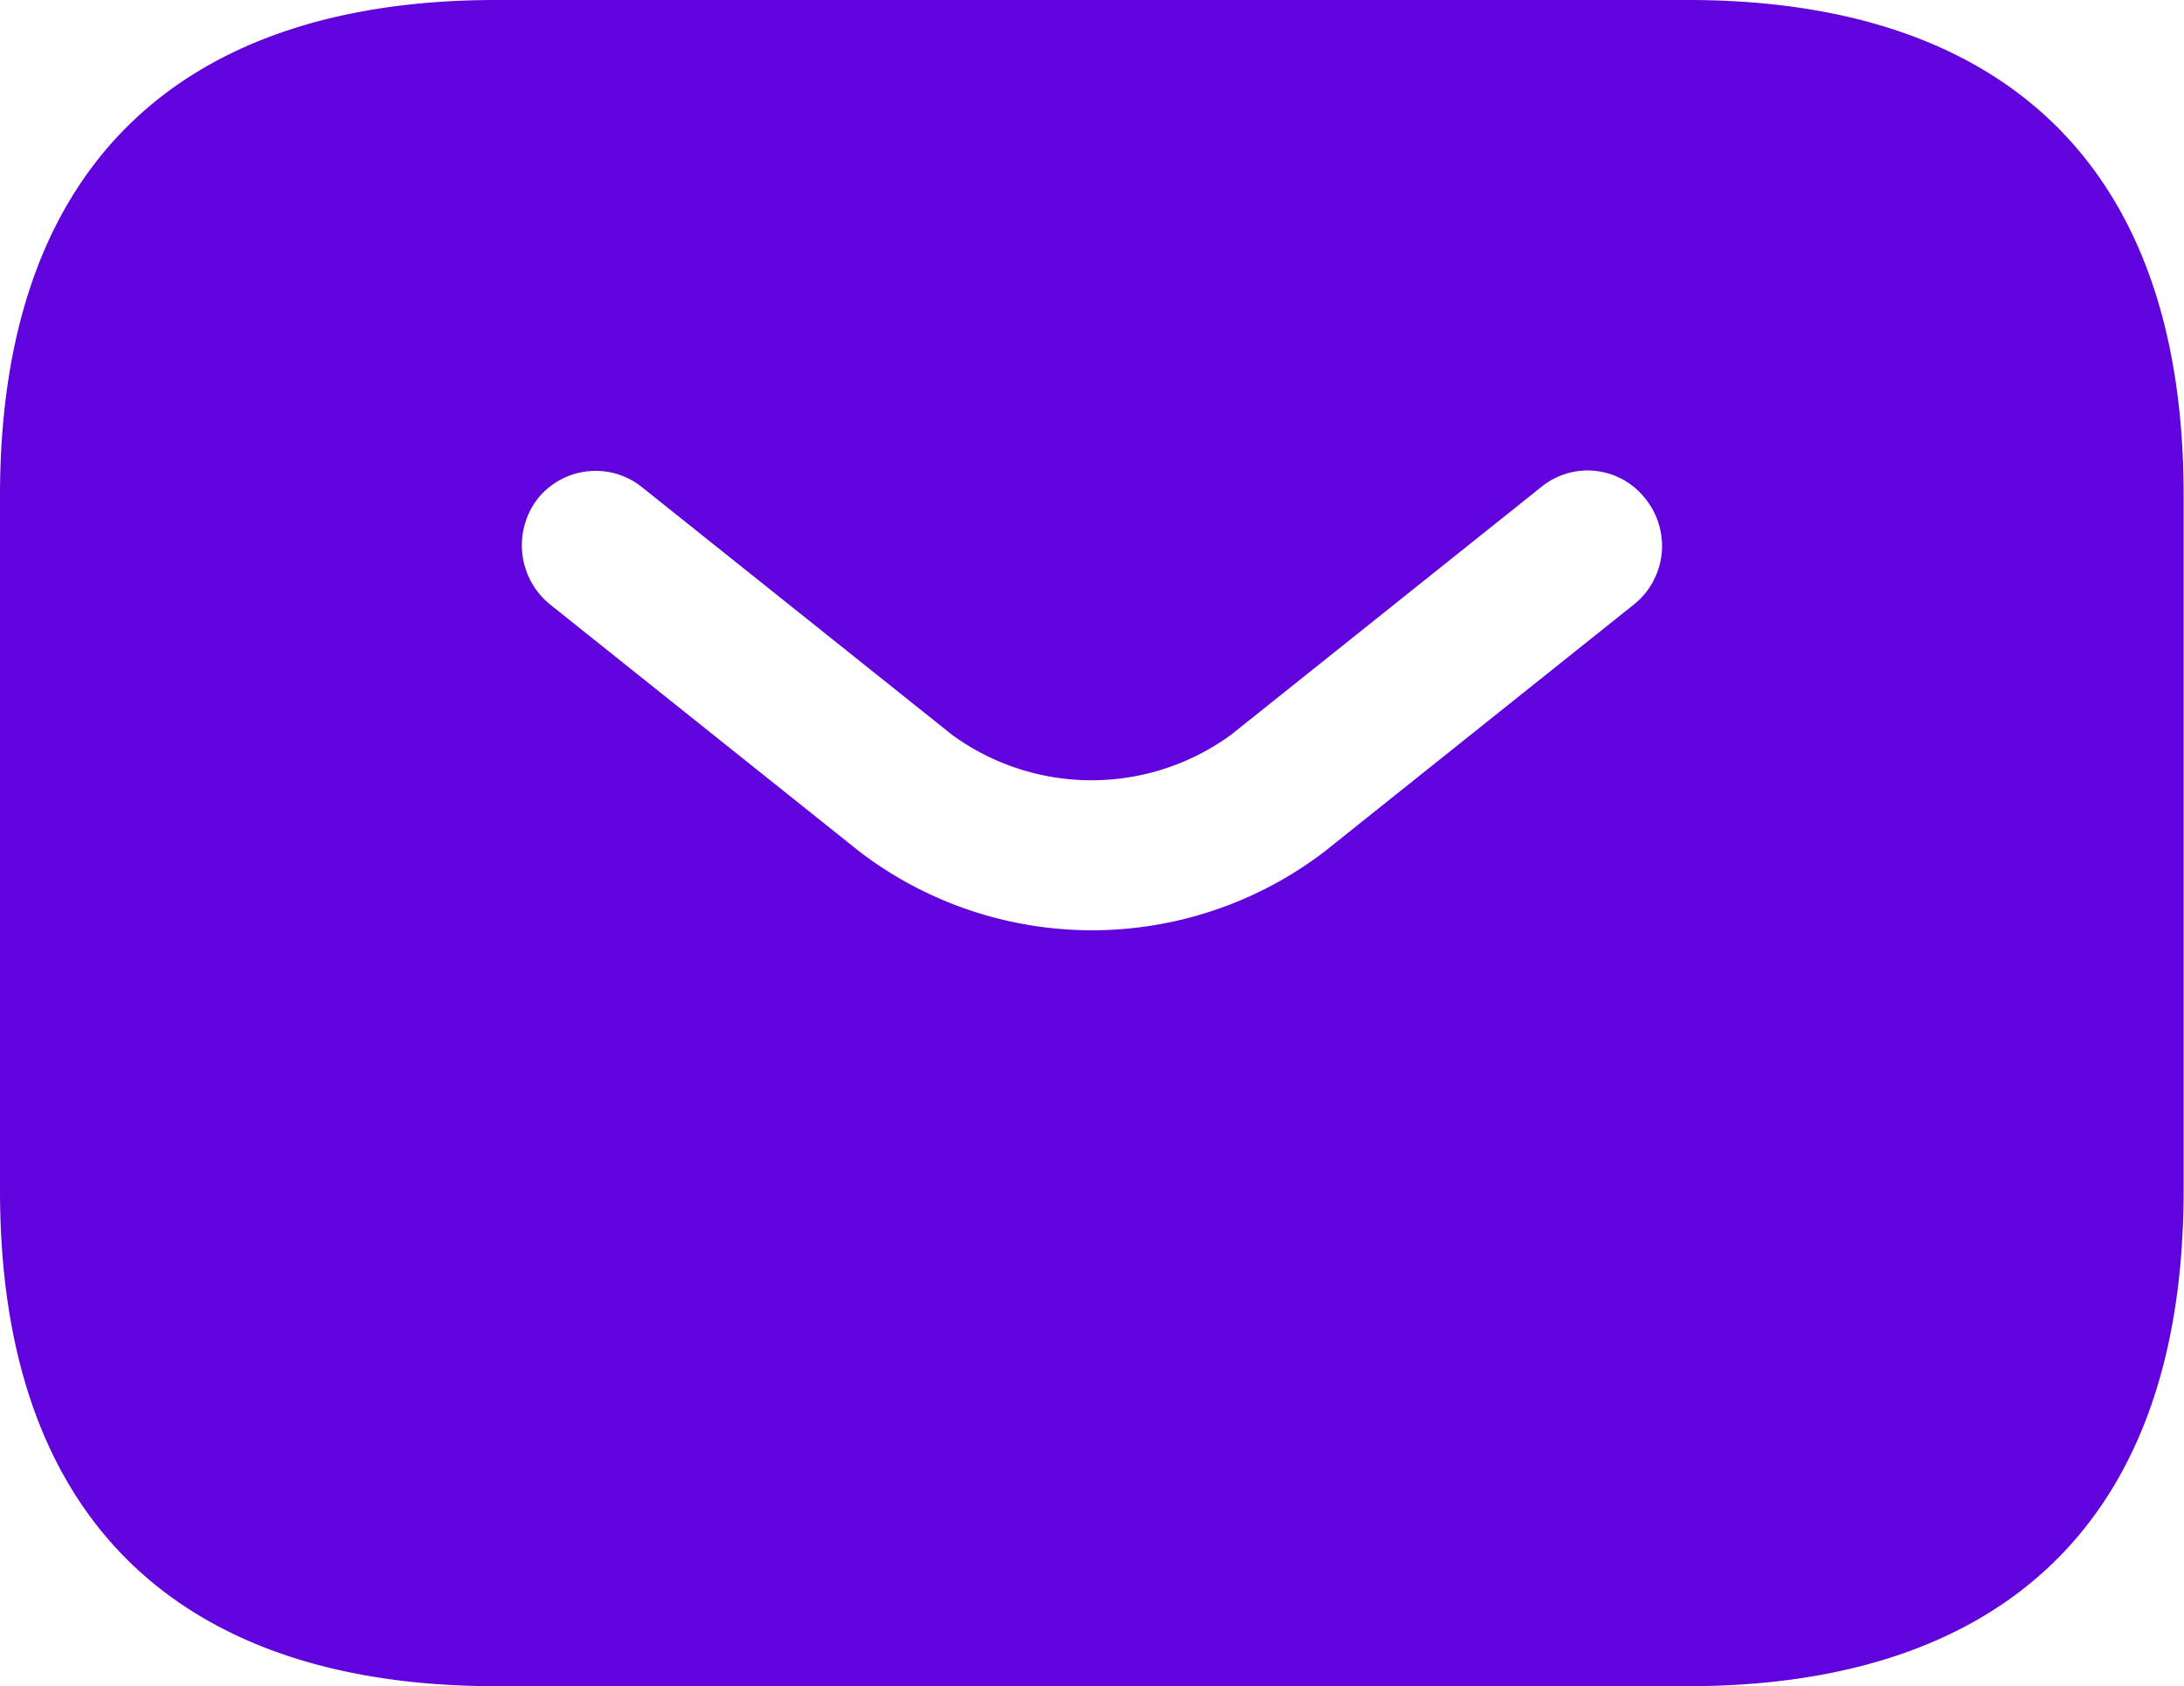 <svg xmlns="http://www.w3.org/2000/svg" xmlns:xlink="http://www.w3.org/1999/xlink" width="23.272" height="17.967" viewBox="0 0 23.272 17.967"><defs><linearGradient id="linear-gradient"><stop></stop><stop></stop></linearGradient></defs><path fill="#6103dc" d="M16.987,0H4.284C1.114,0-1,1.585-1,5.284v7.4c0,3.7,2.114,5.284,5.284,5.284h12.7c3.171,0,5.284-1.585,5.284-5.284v-7.4C22.272,1.585,20.158,0,16.987,0Zm-.57,6.436L13.109,9.078a4.08,4.08,0,0,1-4.946,0L4.855,6.436a.813.813,0,0,1-.127-1.12.79.79,0,0,1,1.11-.127L9.146,7.831a2.522,2.522,0,0,0,2.97,0l3.308-2.642a.78.78,0,0,1,1.11.127A.8.8,0,0,1,16.417,6.436Z" transform="translate(1)"></path></svg>